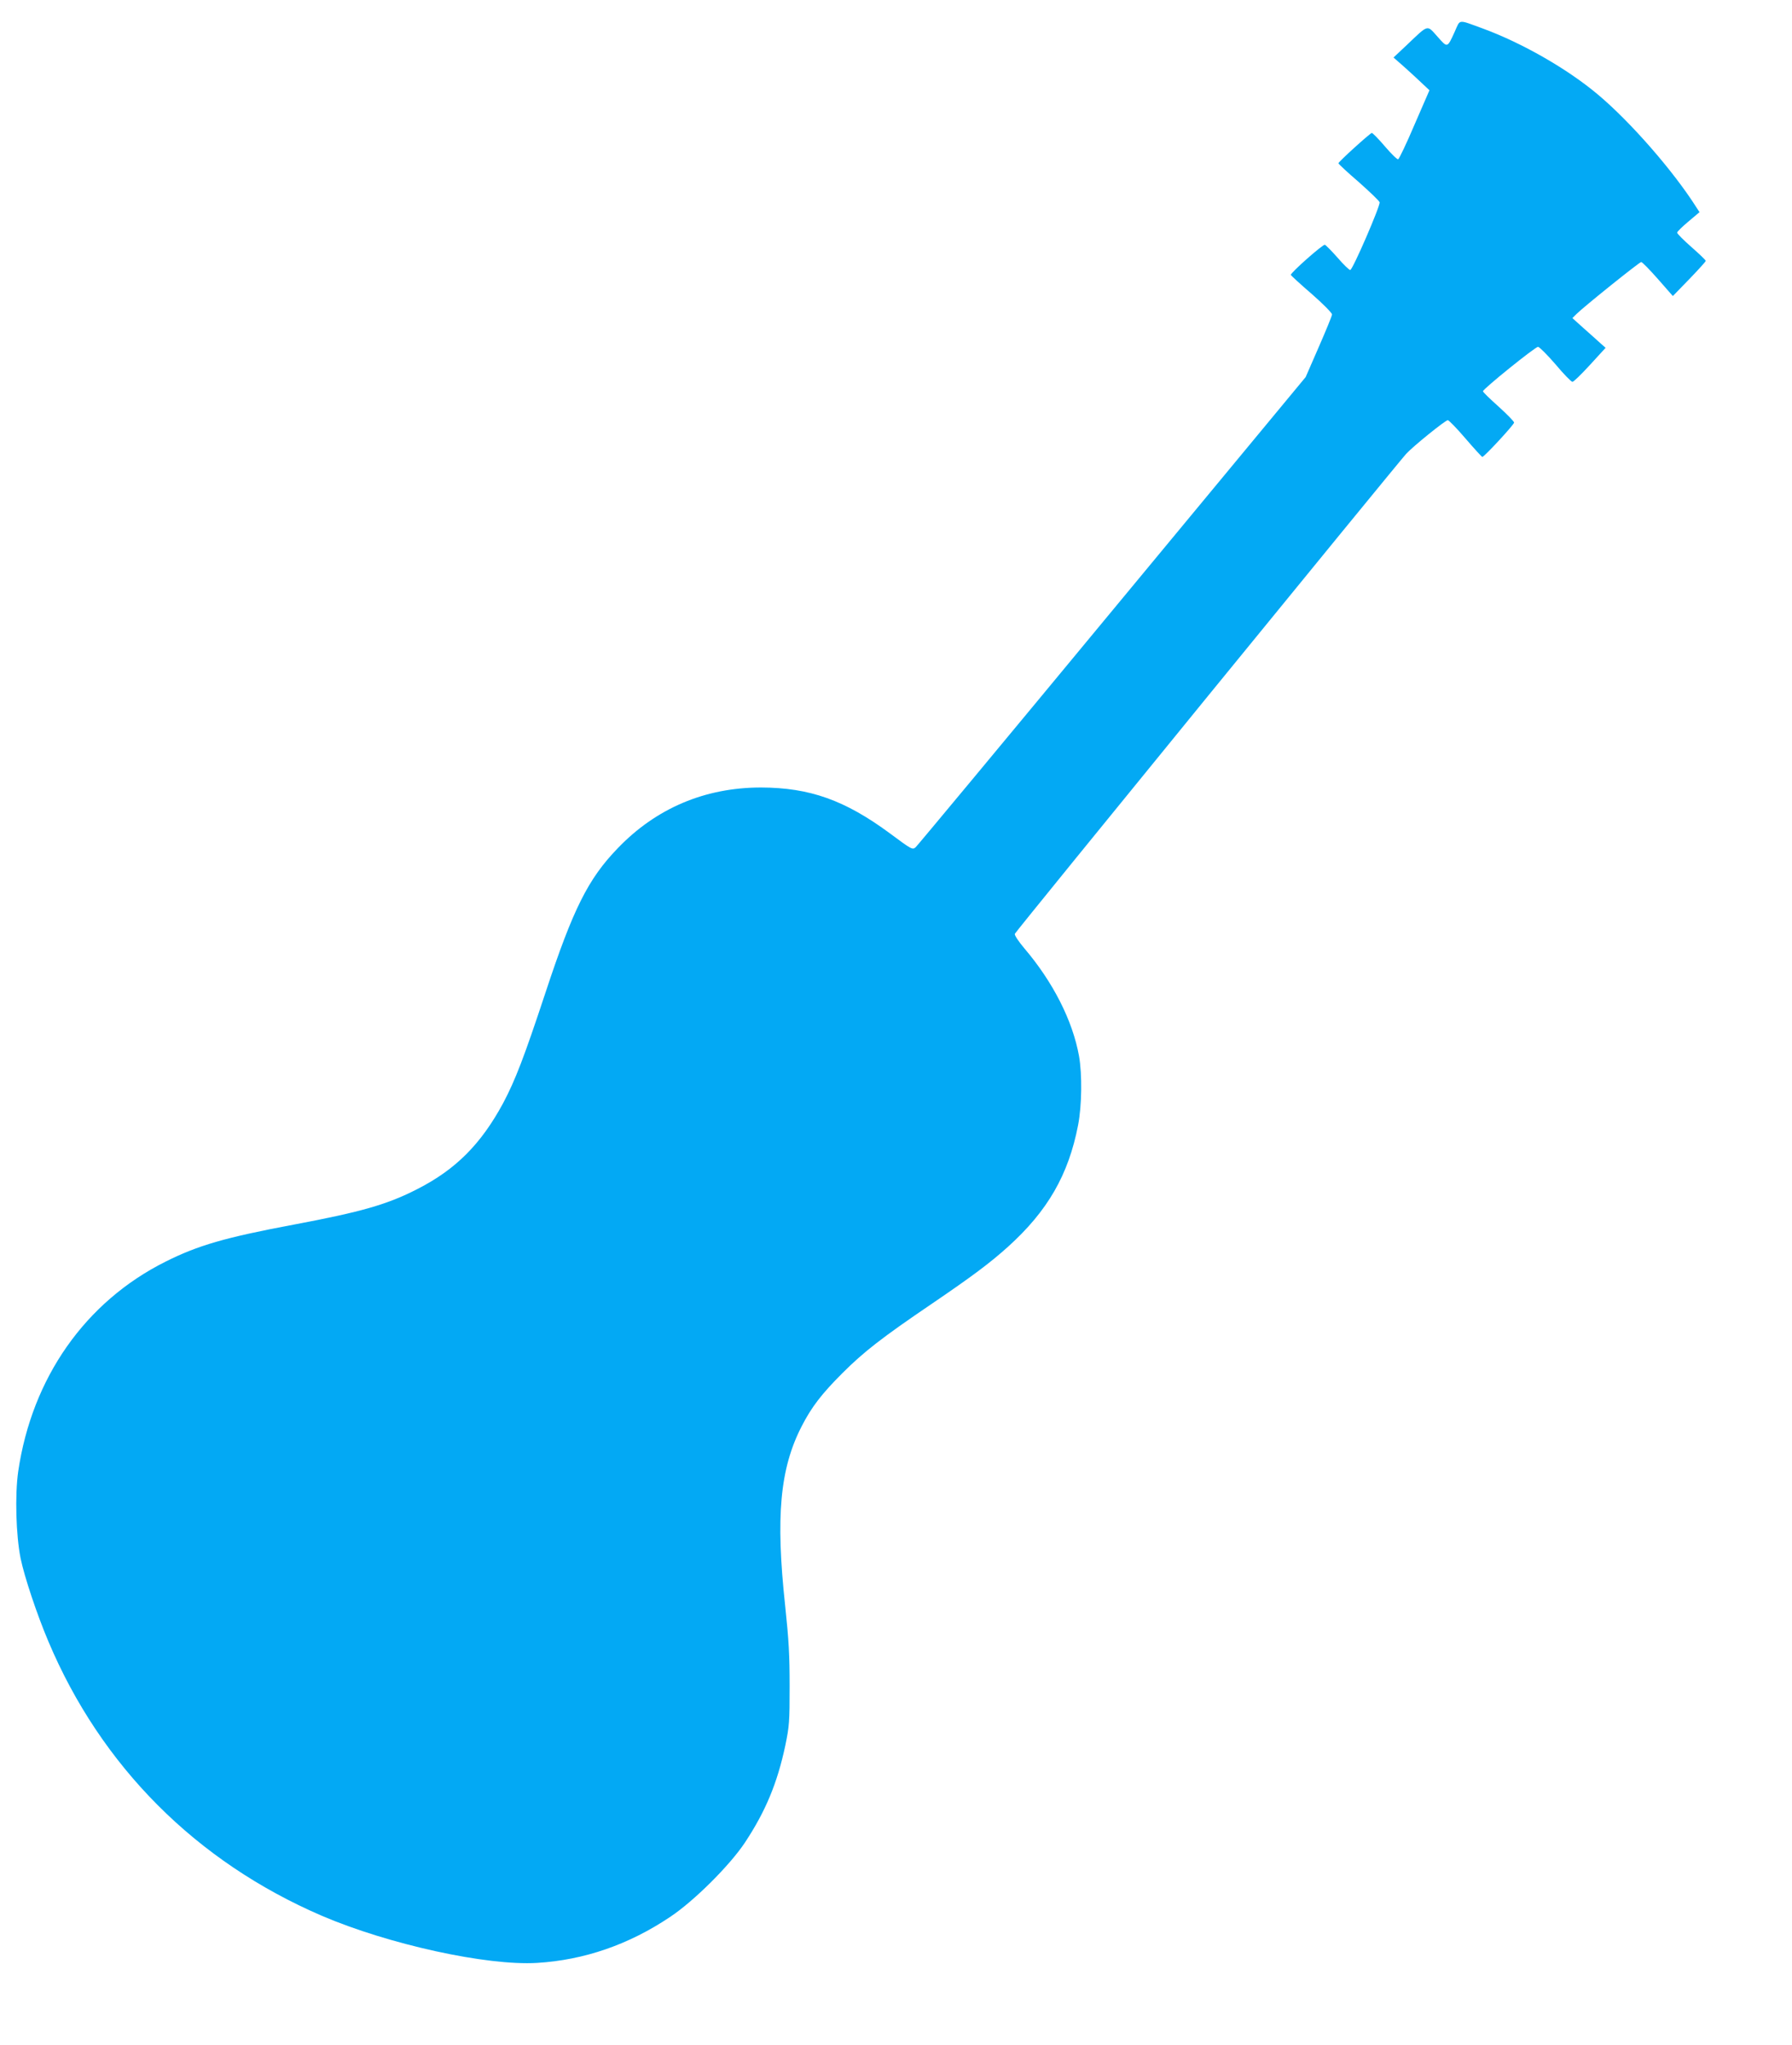 <?xml version="1.0" standalone="no"?>
<!DOCTYPE svg PUBLIC "-//W3C//DTD SVG 20010904//EN"
 "http://www.w3.org/TR/2001/REC-SVG-20010904/DTD/svg10.dtd">
<svg version="1.0" xmlns="http://www.w3.org/2000/svg"
 width="1122pt" height="1280pt" viewBox="0 0 1122 1280"
 preserveAspectRatio="xMidYMid meet">
<g transform="translate(0,1280) scale(0.1,-0.1)"
fill="#03a9f4" stroke="none">
<path d="M9109 12603 c-48 -105 -45 -104 -109 -32 -67 75 -54 78 -190 -51
l-85 -80 65 -57 c36 -32 86 -78 112 -103 l48 -45 -93 -214 c-50 -118 -97 -216
-103 -218 -6 -2 -44 35 -84 82 -40 47 -77 84 -81 83 -15 -5 -209 -181 -209
-190 0 -4 57 -57 128 -118 70 -62 128 -118 130 -126 5 -22 -169 -424 -184
-424 -7 0 -43 35 -80 78 -37 42 -73 78 -79 80 -13 3 -217 -177 -213 -189 2 -4
60 -58 131 -119 70 -61 127 -119 127 -128 0 -9 -38 -101 -83 -204 l-82 -188
-1211 -1462 c-666 -805 -1220 -1471 -1231 -1481 -20 -17 -24 -15 -160 86 -283
209 -503 287 -808 288 -351 0 -657 -130 -897 -380 -186 -192 -280 -381 -453
-905 -133 -402 -189 -548 -265 -691 -139 -257 -297 -415 -536 -537 -189 -97
-350 -143 -775 -223 -427 -80 -600 -130 -803 -232 -502 -251 -836 -727 -922
-1313 -21 -148 -14 -399 15 -544 24 -116 102 -350 174 -520 330 -782 925
-1378 1712 -1717 418 -179 1033 -314 1348 -295 294 18 574 114 833 288 149 99
373 322 468 465 129 195 203 372 253 608 25 121 27 147 27 370 0 197 -5 288
-28 505 -60 557 -33 857 103 1122 62 121 125 203 255 333 134 134 250 224 558
433 256 174 368 258 480 359 248 224 378 450 438 760 24 123 26 319 6 433 -40
222 -163 464 -343 675 -37 44 -62 82 -59 90 5 15 2397 2946 2450 3004 45 49
246 211 261 211 7 0 57 -52 111 -115 54 -63 102 -115 105 -115 12 0 199 202
199 215 0 7 -44 52 -97 100 -54 48 -98 91 -98 96 0 14 328 279 345 278 8 0 57
-49 109 -109 51 -61 99 -110 106 -110 8 0 57 48 111 107 l97 106 -34 30 c-19
17 -65 59 -104 93 l-70 63 25 25 c50 49 395 326 406 326 6 0 53 -48 105 -107
l93 -106 103 106 c57 59 103 110 103 114 0 5 -41 44 -90 87 -50 44 -90 84 -89
90 0 6 32 37 70 69 l70 59 -17 26 c-145 230 -415 539 -619 710 -191 161 -478
325 -725 415 -154 56 -136 58 -171 -20z"/>
</g>
</svg>
